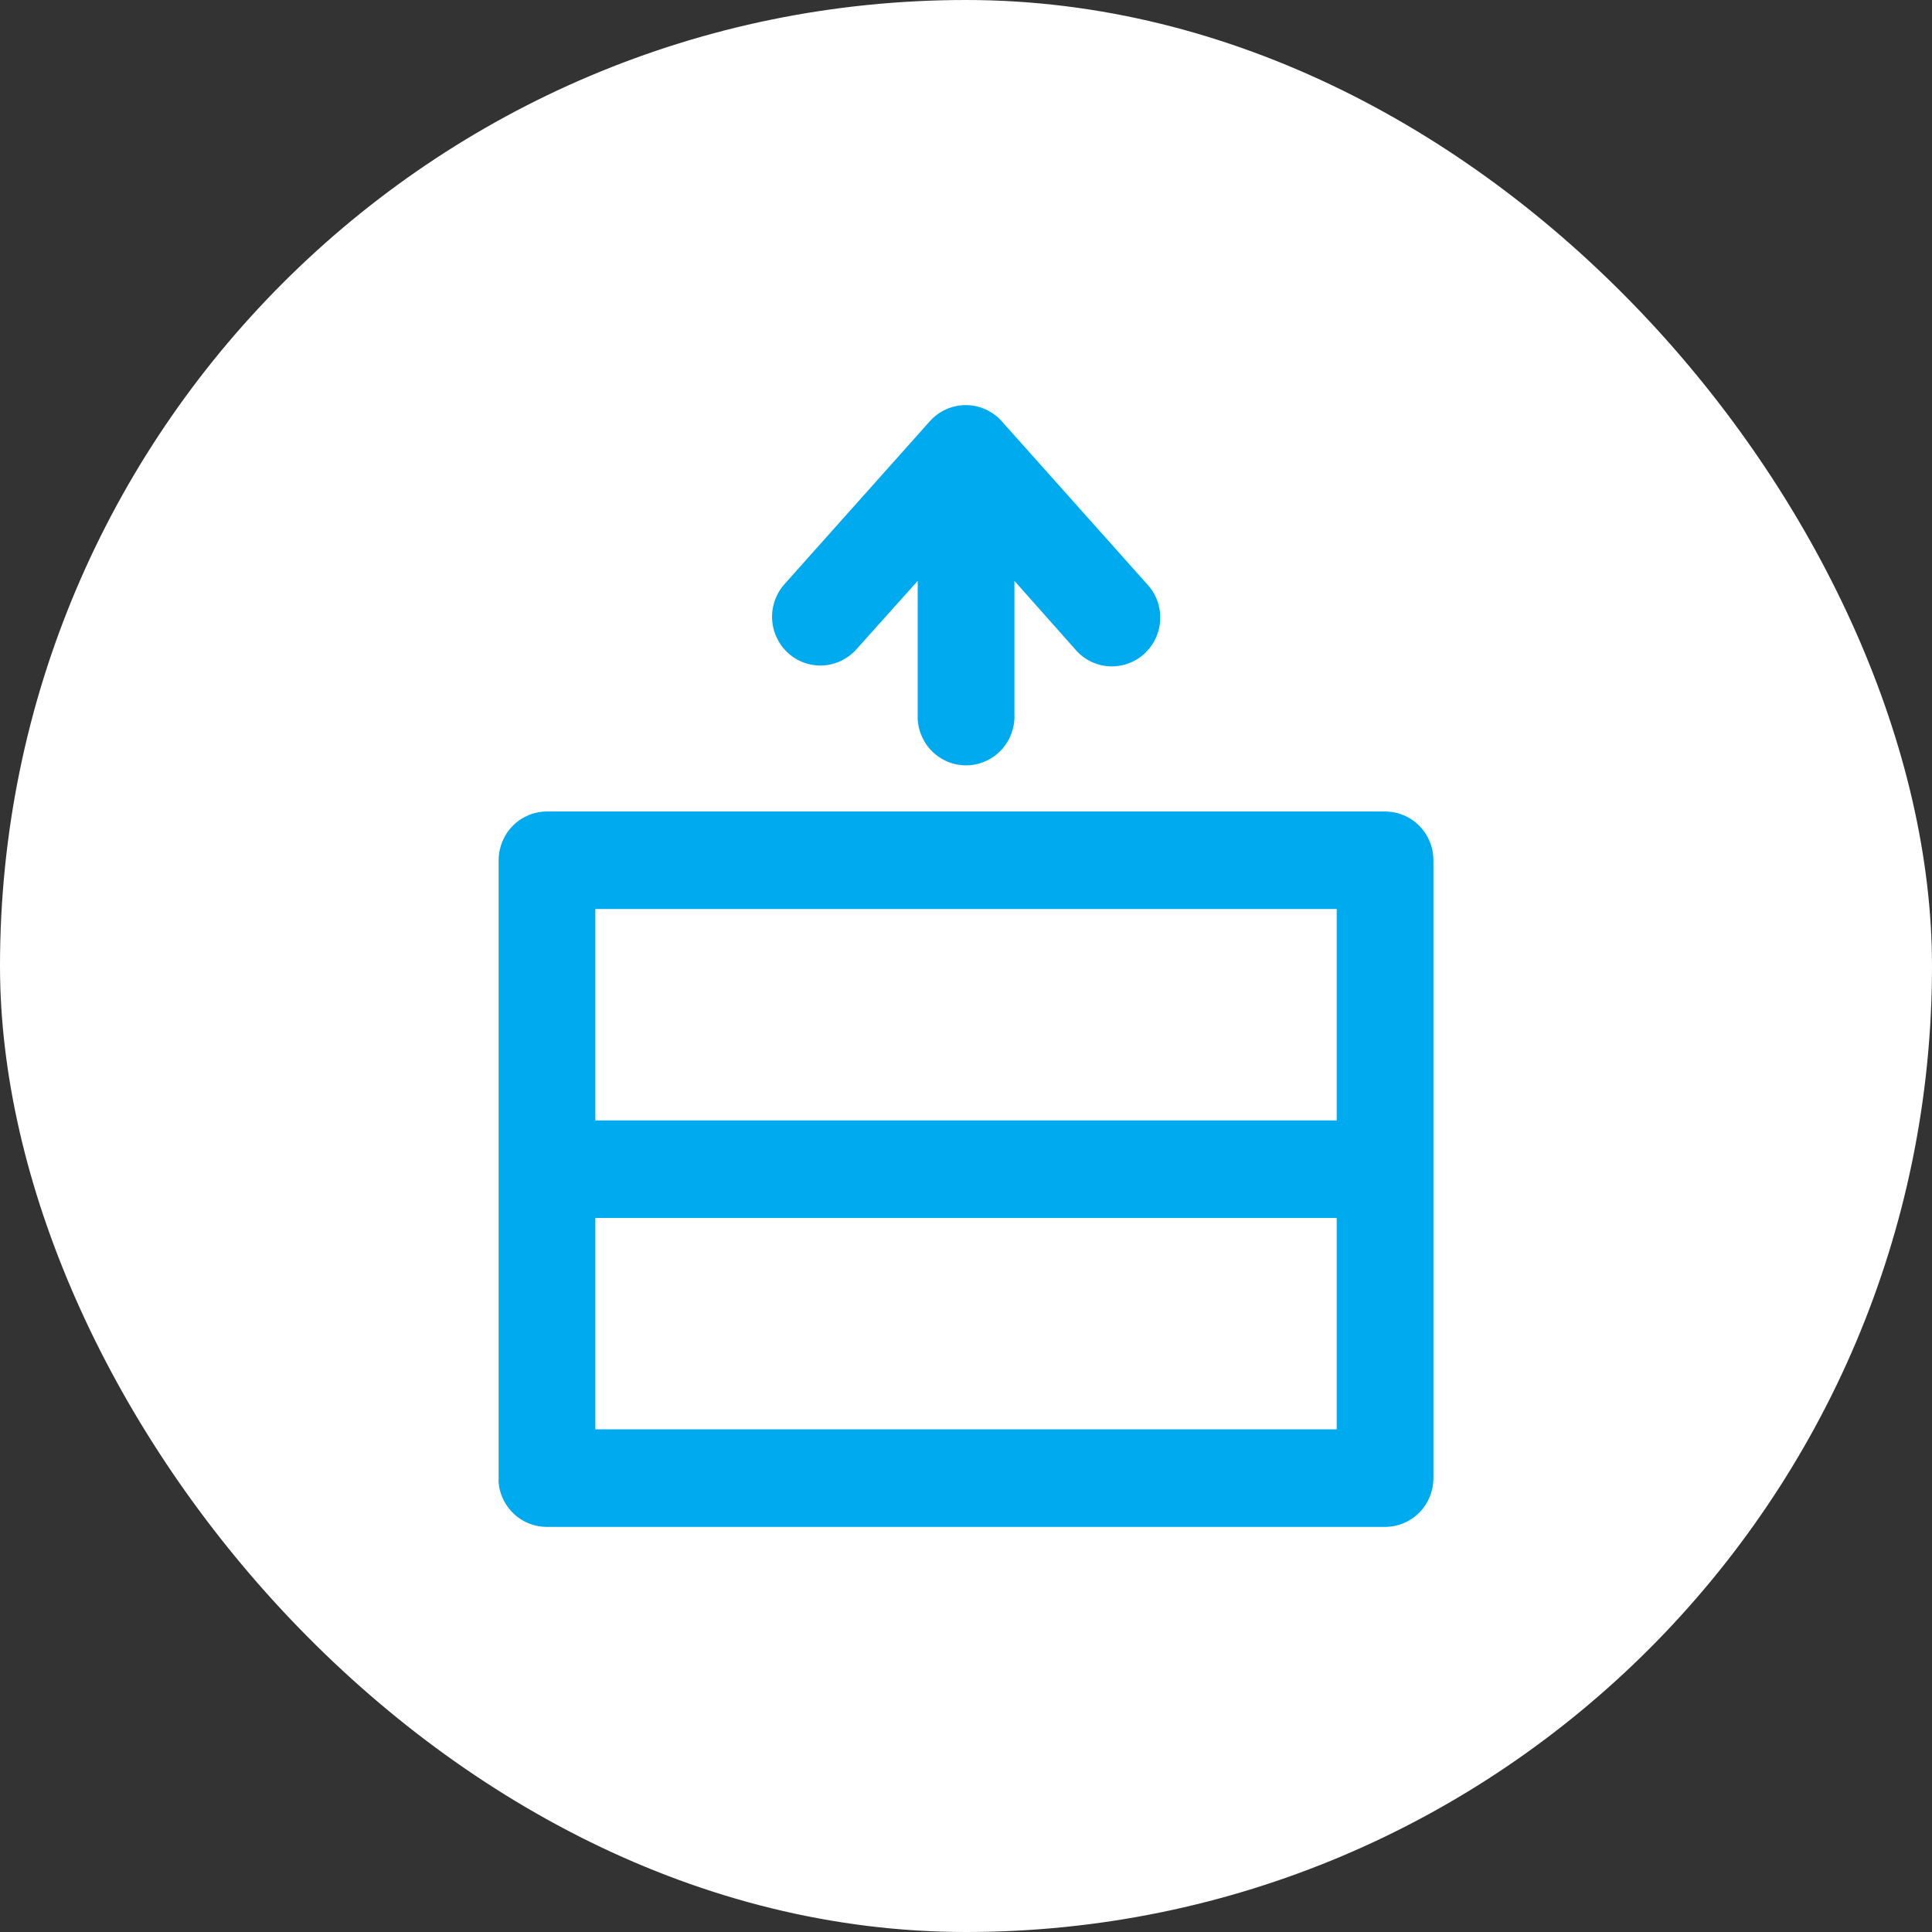 <?xml version="1.0" encoding="UTF-8"?>
<svg width="62px" height="62px" viewBox="0 0 62 62" version="1.1" xmlns="http://www.w3.org/2000/svg" xmlns:xlink="http://www.w3.org/1999/xlink">
    <rect x="0" y="0" width="62" height="62" fill="#333333" stroke="none"/>
    <title>Group 14 Copy 5</title>
    <defs>
        <rect id="path-1" x="0" y="0" width="38" height="38"></rect>
    </defs>
    <g id="Page-1" stroke="none" stroke-width="1" fill="none" fill-rule="evenodd">
        <g id="Product-Detail_Desktop" transform="translate(-916, -1466)">
            <g id="Group-14-Copy-5" transform="translate(916, 1466)">
                <rect id="Rectangle-5-Copy-10" fill="#FFFFFF" x="0" y="0" width="62" height="62" rx="31"></rect>
                <g id="Combined-Shape" transform="translate(12, 12)">
                    <mask id="mask-2" fill="white">
                        <use xlink:href="#path-1"></use>
                    </mask>
                    <g id="Mask"></g>
                    <path d="M4.002,35.597 C4.042,35.983 4.223,36.34 4.51,36.6 C4.797,36.859 5.169,37.002 5.554,37 L32.448,37 C32.859,37 33.255,36.835 33.546,36.542 C33.837,36.248 34,35.85 34,35.435 L34,15.607 C34,15.192 33.837,14.794 33.546,14.5 C33.255,14.207 32.859,14.042 32.448,14.042 L5.554,14.042 C5.143,14.042 4.747,14.207 4.456,14.5 C4.166,14.794 4.002,15.193 4.002,15.607 L4.002,35.434 C3.999,35.489 3.999,35.543 4.002,35.597 L4.002,35.597 L4.002,35.597 Z M7.105,33.869 L7.105,27.086 L30.897,27.086 L30.897,33.869 L7.105,33.869 Z M7.105,23.955 L7.105,17.172 L30.897,17.172 L30.897,23.955 L7.105,23.955 L7.105,23.955 Z M12.779,7.88 C12.802,8.296 12.989,8.686 13.297,8.962 C13.605,9.239 14.011,9.381 14.424,9.355 C14.836,9.328 15.222,9.138 15.494,8.825 L17.45,6.641 L17.45,10.912 C17.448,10.966 17.448,11.021 17.45,11.075 C17.472,11.491 17.655,11.88 17.962,12.158 C18.269,12.437 18.671,12.581 19.083,12.559 C19.495,12.537 19.881,12.351 20.156,12.043 C20.432,11.734 20.575,11.327 20.554,10.911 L20.554,6.641 L22.493,8.825 C22.763,9.15 23.153,9.351 23.572,9.381 C23.991,9.41 24.404,9.269 24.717,8.986 C25.03,8.702 25.217,8.304 25.232,7.881 C25.249,7.457 25.095,7.045 24.804,6.738 L20.149,1.521 C19.854,1.19 19.434,1 18.994,1 C18.553,1 18.132,1.189 17.837,1.521 L13.182,6.738 C12.902,7.049 12.756,7.46 12.778,7.88 L12.778,7.88 L12.779,7.88 Z" id="Shape" fill="#00AAEF" fill-rule="nonzero" mask="url(#mask-2)"></path>
                </g>
            </g>
        </g>
    </g>
</svg>